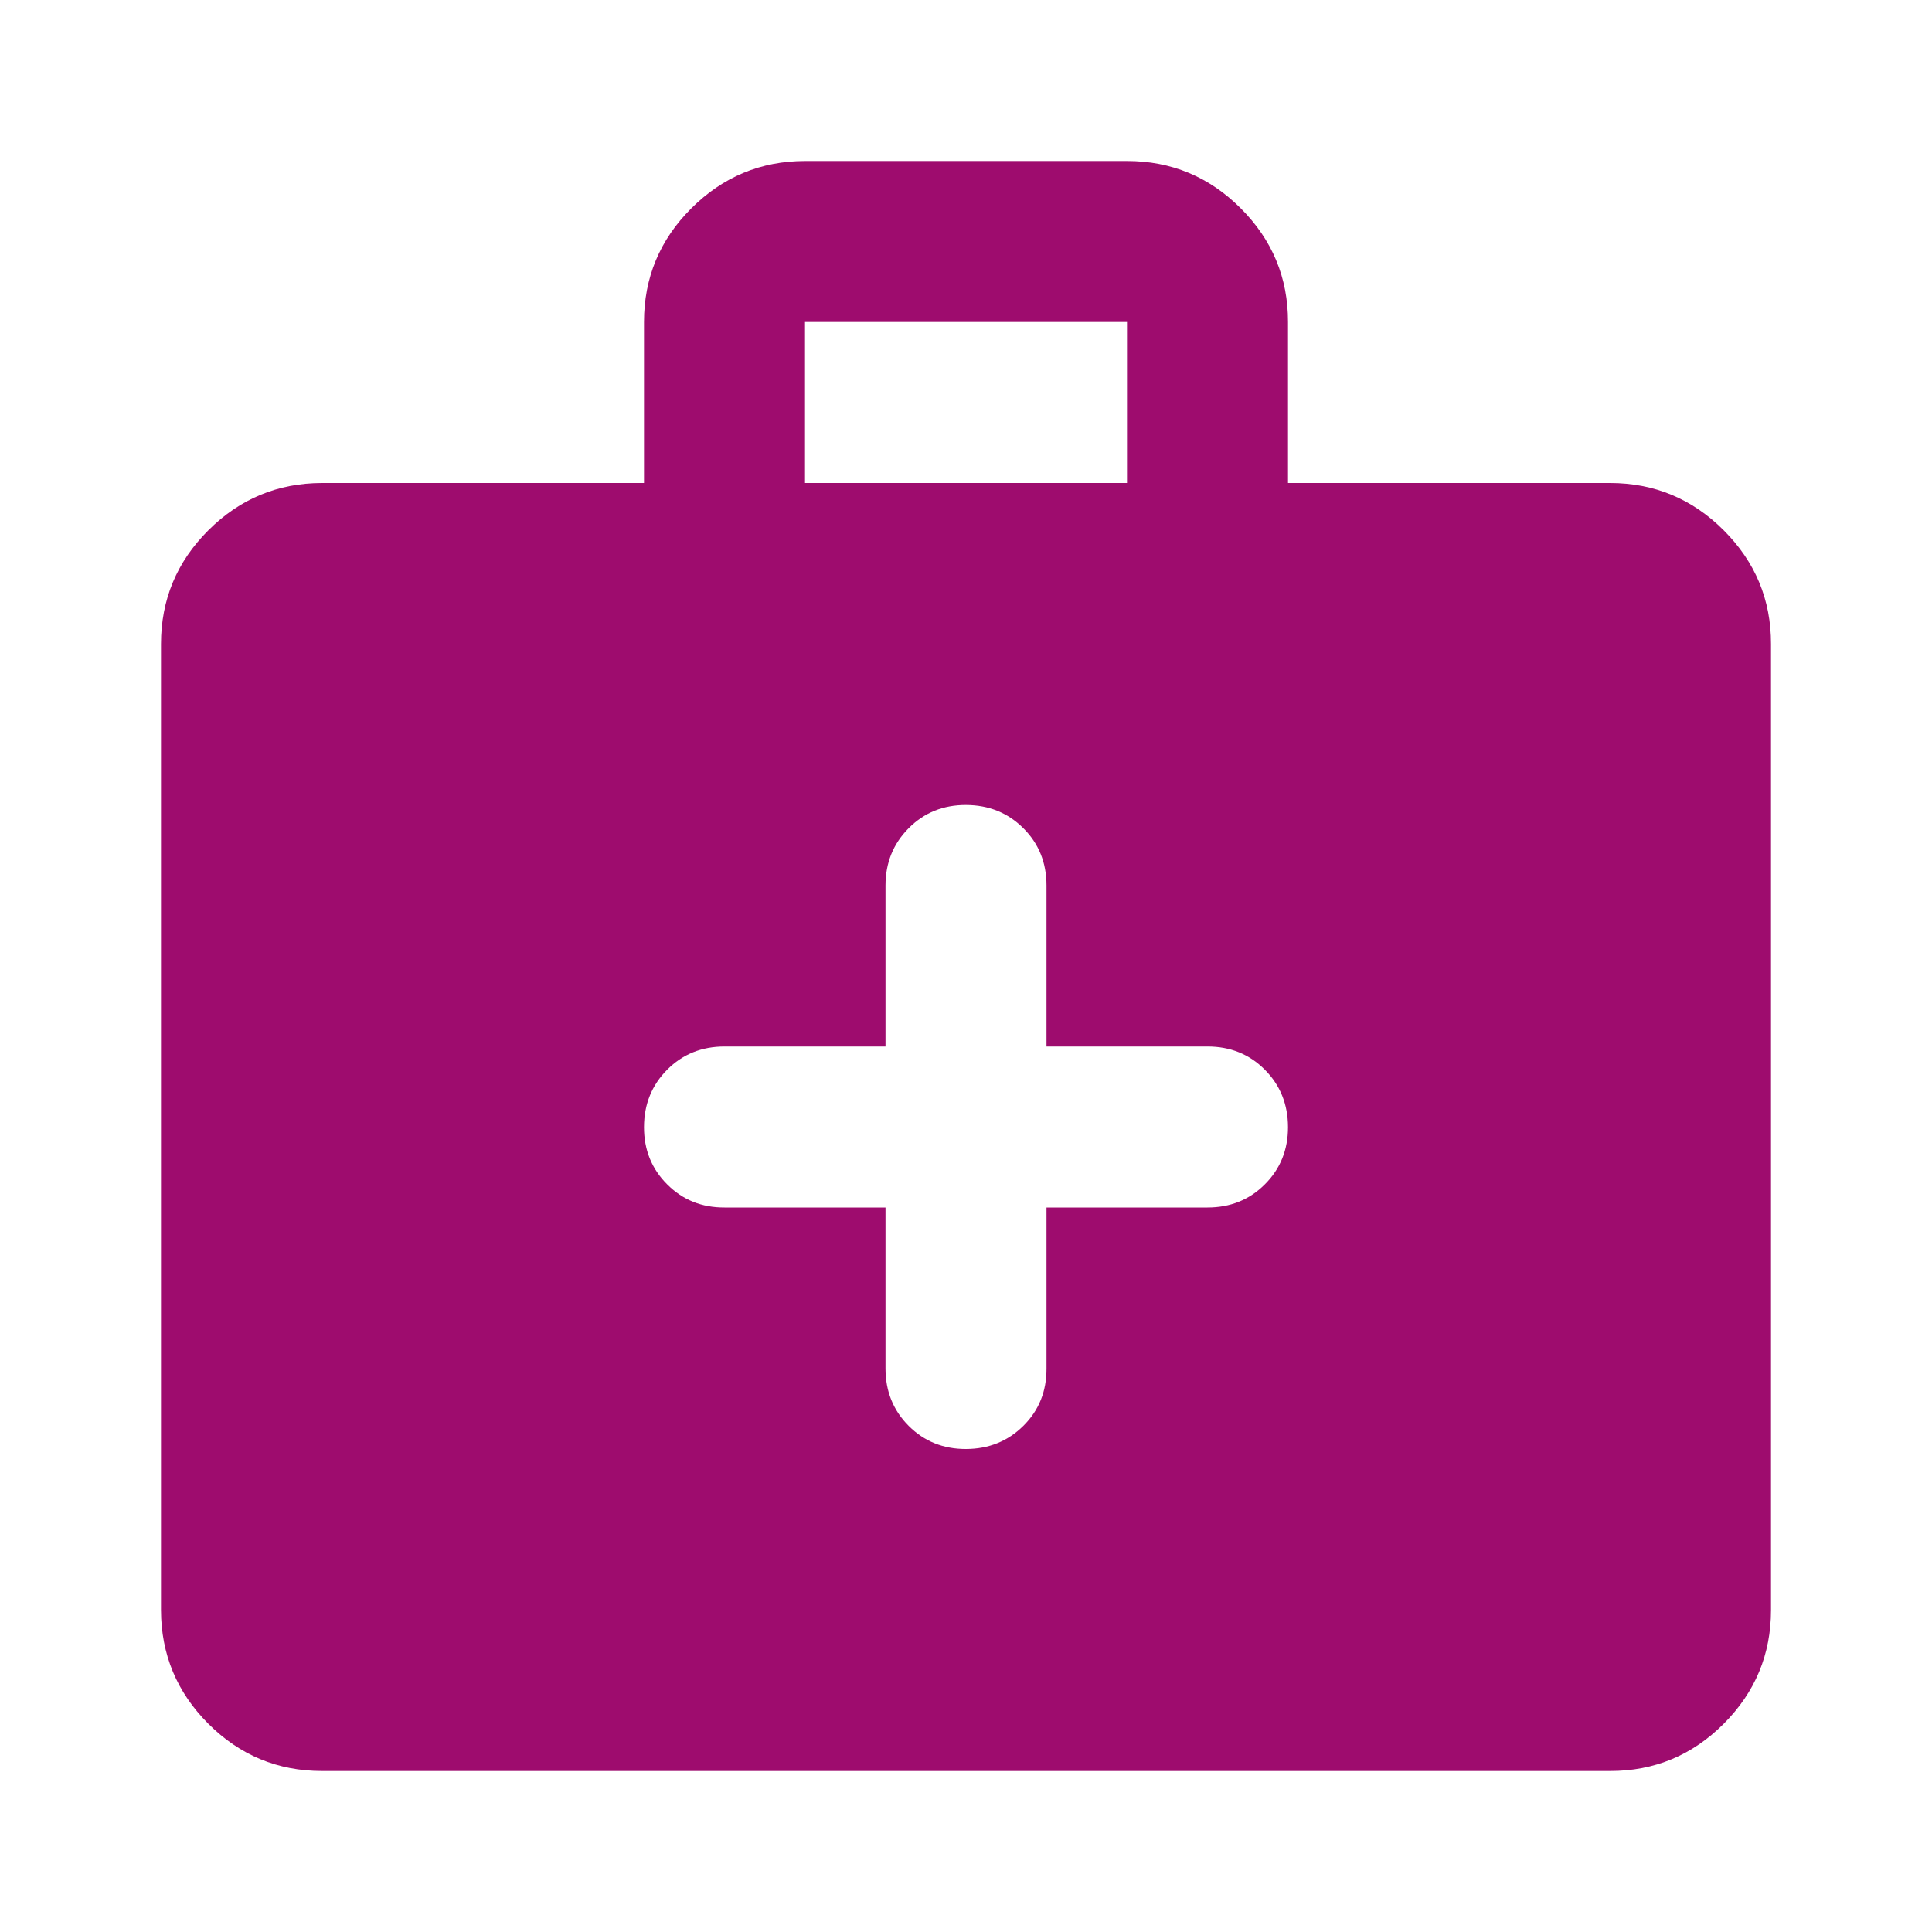 <svg width="57" height="57" viewBox="0 0 57 57" fill="none" xmlns="http://www.w3.org/2000/svg">
<path d="M9.5 52.25C8.194 52.25 7.076 51.785 6.146 50.856C5.217 49.926 4.752 48.808 4.75 47.5V19C4.75 17.694 5.215 16.576 6.146 15.646C7.077 14.717 8.195 14.252 9.5 14.25H19V9.5C19 8.194 19.465 7.076 20.396 6.146C21.328 5.217 22.445 4.752 23.75 4.75H33.25C34.556 4.75 35.675 5.215 36.606 6.146C37.537 7.077 38.002 8.195 38 9.5V14.25H47.5C48.806 14.25 49.925 14.716 50.856 15.646C51.787 16.578 52.252 17.695 52.25 19V47.5C52.25 48.806 51.785 49.925 50.856 50.856C49.926 51.787 48.808 52.252 47.5 52.25H9.5ZM23.75 14.25H33.25V9.5H23.75V14.25ZM26.125 35.625V40.375C26.125 41.048 26.353 41.612 26.809 42.068C27.265 42.524 27.829 42.752 28.5 42.75C29.171 42.748 29.736 42.52 30.193 42.066C30.651 41.612 30.878 41.048 30.875 40.375V35.625H35.625C36.298 35.625 36.862 35.397 37.318 34.941C37.774 34.485 38.002 33.921 38 33.25C37.998 32.579 37.77 32.015 37.316 31.559C36.862 31.103 36.298 30.875 35.625 30.875H30.875V26.125C30.875 25.452 30.647 24.888 30.191 24.434C29.735 23.98 29.171 23.752 28.5 23.75C27.829 23.748 27.265 23.976 26.809 24.434C26.353 24.892 26.125 25.455 26.125 26.125V30.875H21.375C20.702 30.875 20.138 31.103 19.684 31.559C19.23 32.015 19.002 32.579 19 33.25C18.998 33.921 19.226 34.486 19.684 34.943C20.142 35.401 20.705 35.628 21.375 35.625H26.125Z" fill="#9E0C6E"/>
</svg>
